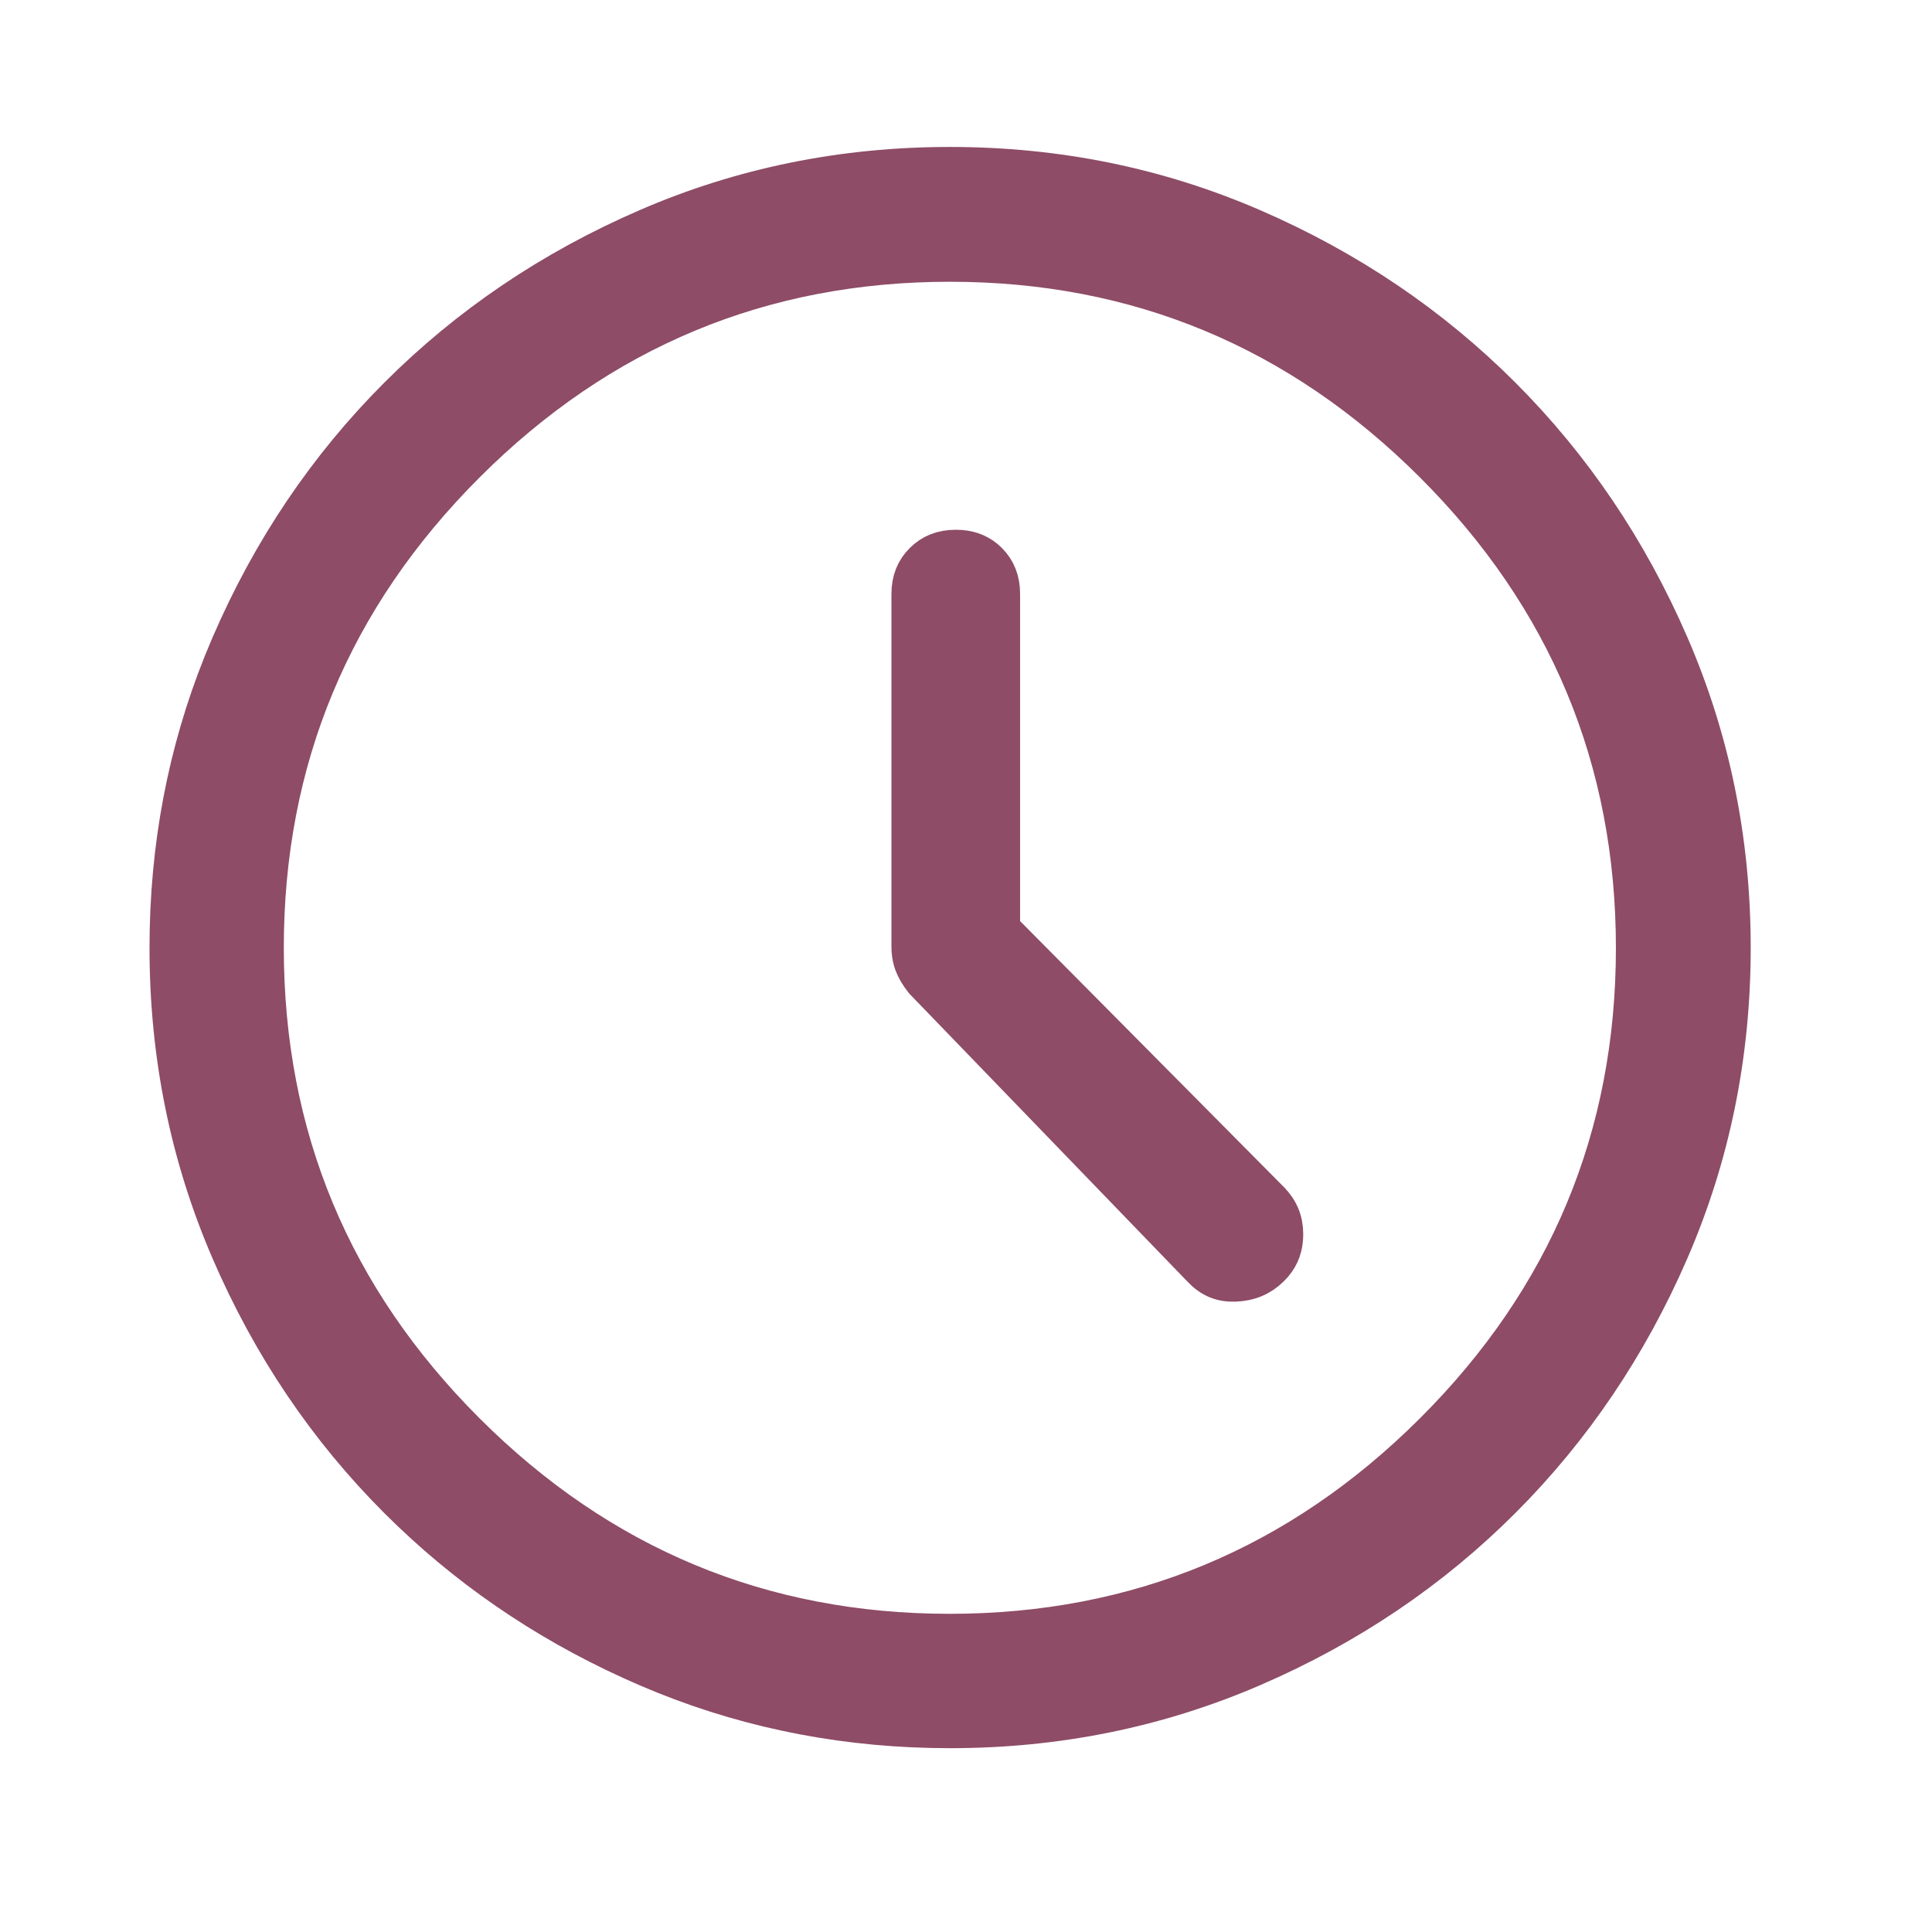 <svg width="49" height="49" viewBox="0 0 49 49" fill="none" xmlns="http://www.w3.org/2000/svg">
<path d="M24.091 4.227C26.807 4.227 29.365 4.749 31.769 5.792C34.181 6.838 36.282 8.259 38.076 10.053C39.87 11.847 41.29 13.948 42.337 16.361C43.379 18.764 43.902 21.321 43.902 24.038C43.902 26.754 43.379 29.312 42.337 31.716C41.29 34.128 39.87 36.23 38.076 38.024C36.282 39.818 34.181 41.236 31.77 42.278C29.366 43.317 26.809 43.838 24.093 43.838C21.546 43.838 19.139 43.381 16.867 42.469L16.415 42.281C14.154 41.306 12.165 39.998 10.445 38.358L10.104 38.026C8.308 36.23 6.889 34.128 5.849 31.717C4.812 29.314 4.292 26.756 4.292 24.04C4.292 21.494 4.749 19.086 5.662 16.814L5.851 16.361C6.893 13.948 8.312 11.846 10.105 10.053C11.899 8.259 14.001 6.838 16.413 5.792C18.816 4.749 21.374 4.227 24.091 4.227ZM24.091 6.646C19.314 6.646 15.211 8.354 11.809 11.756C8.407 15.157 6.698 19.26 6.698 24.038C6.698 28.822 8.407 32.927 11.81 36.326C15.212 39.724 19.312 41.43 24.085 41.43C28.857 41.43 32.96 39.724 36.366 36.326C39.773 32.928 41.483 28.825 41.483 24.045C41.483 19.264 39.773 15.158 36.368 11.756C32.963 8.354 28.862 6.646 24.091 6.646ZM24.243 13.936C24.548 13.936 24.784 14.02 24.977 14.179L25.057 14.252C25.263 14.459 25.372 14.718 25.372 15.068V23.567L25.518 23.714L32.2 30.451L32.201 30.453C32.438 30.69 32.553 30.965 32.553 31.306C32.553 31.605 32.466 31.849 32.288 32.057L32.206 32.144C31.967 32.378 31.68 32.501 31.318 32.513C30.985 32.525 30.717 32.415 30.48 32.161L30.474 32.155L23.436 24.868C23.319 24.721 23.238 24.582 23.186 24.451L23.153 24.353C23.125 24.252 23.109 24.14 23.109 24.014V15.068C23.109 14.719 23.219 14.46 23.427 14.253C23.635 14.045 23.895 13.936 24.243 13.936Z" fill="#8E4C66" stroke="#8E4C66"/>
</svg>
